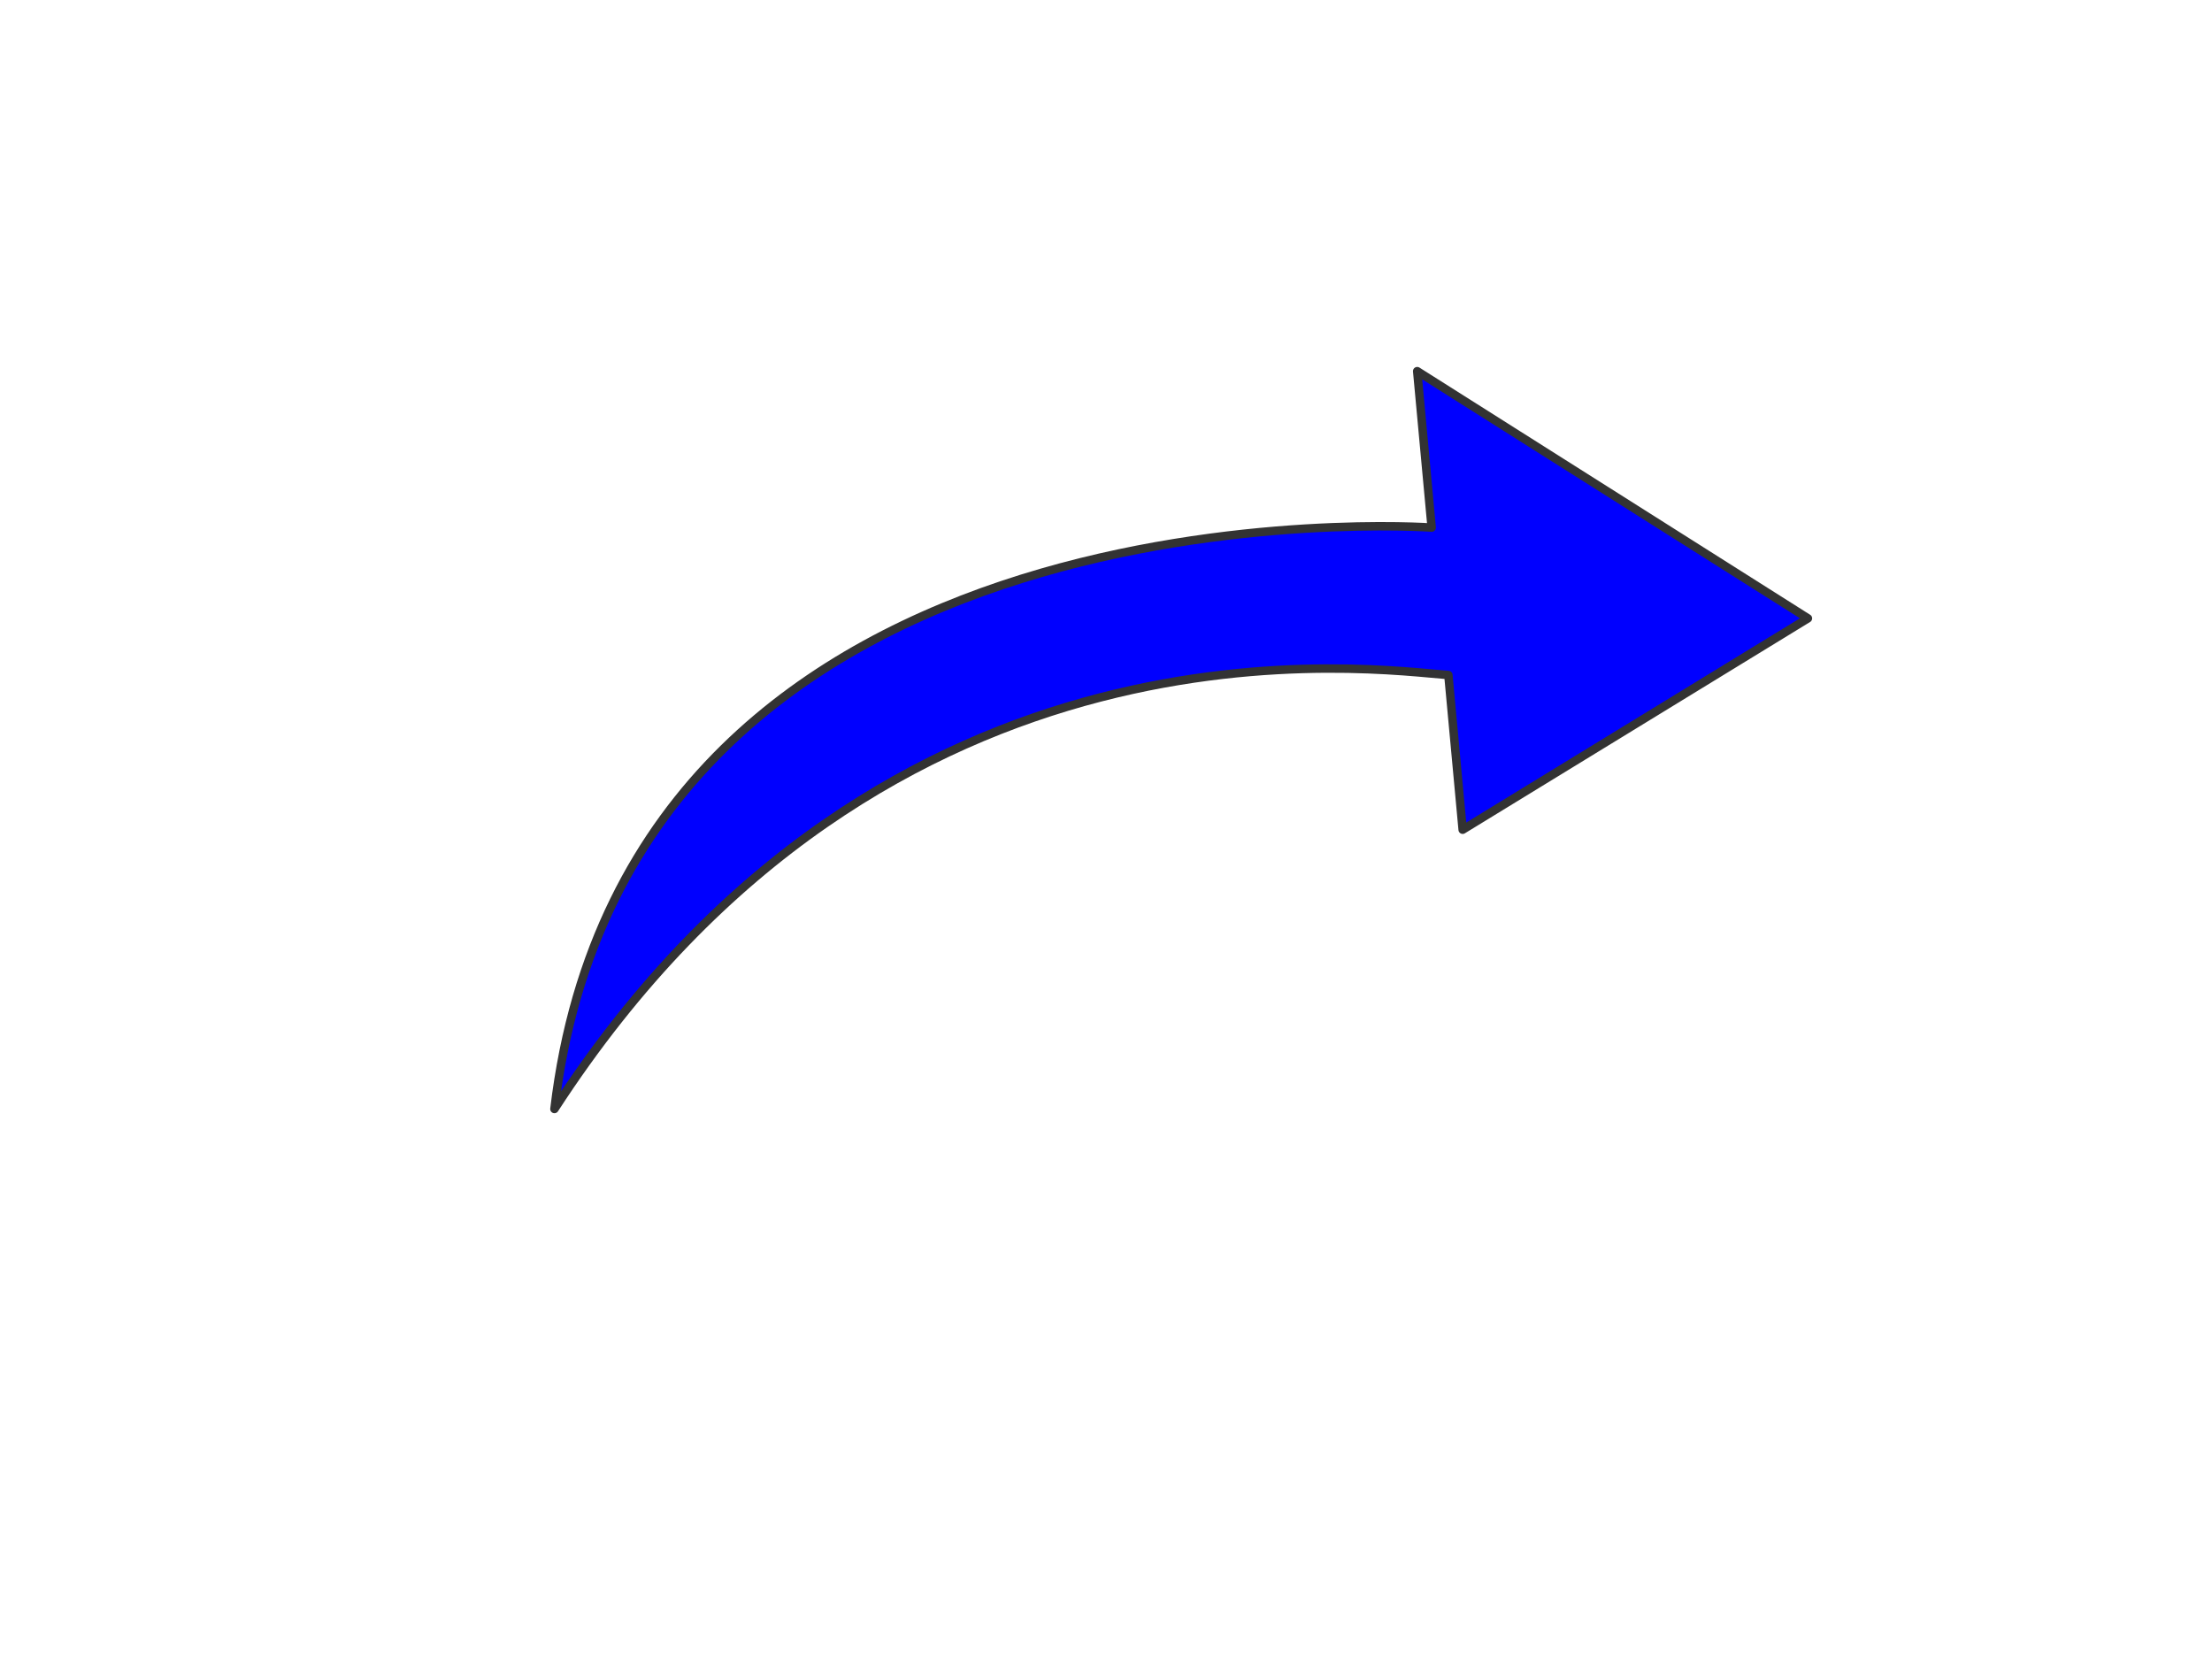<?xml version="1.0"?><svg width="640" height="480" xmlns="http://www.w3.org/2000/svg">
 <title>Arrow</title>
 <g id="g6733">
  <title transform="matrix(-0.214,0.204,-0.204,-0.214,43.6,23.532) ">Layer 1</title>
  <path transform="rotate(-93.021 339.712,211.253) " fill="#0000ff" fill-rule="evenodd" stroke="#333333" stroke-width="2.449" stroke-linecap="round" stroke-linejoin="round" d="m239.702,26.43c143.369,104.122 114.216,244.571 111.756,264.899l-44.912,1.774l55.799,102.973l77.378,-109.119l-45.411,1.794c0,0 28.745,-230.607 -154.61,-262.321z" id="path968"/>
 </g>
</svg>